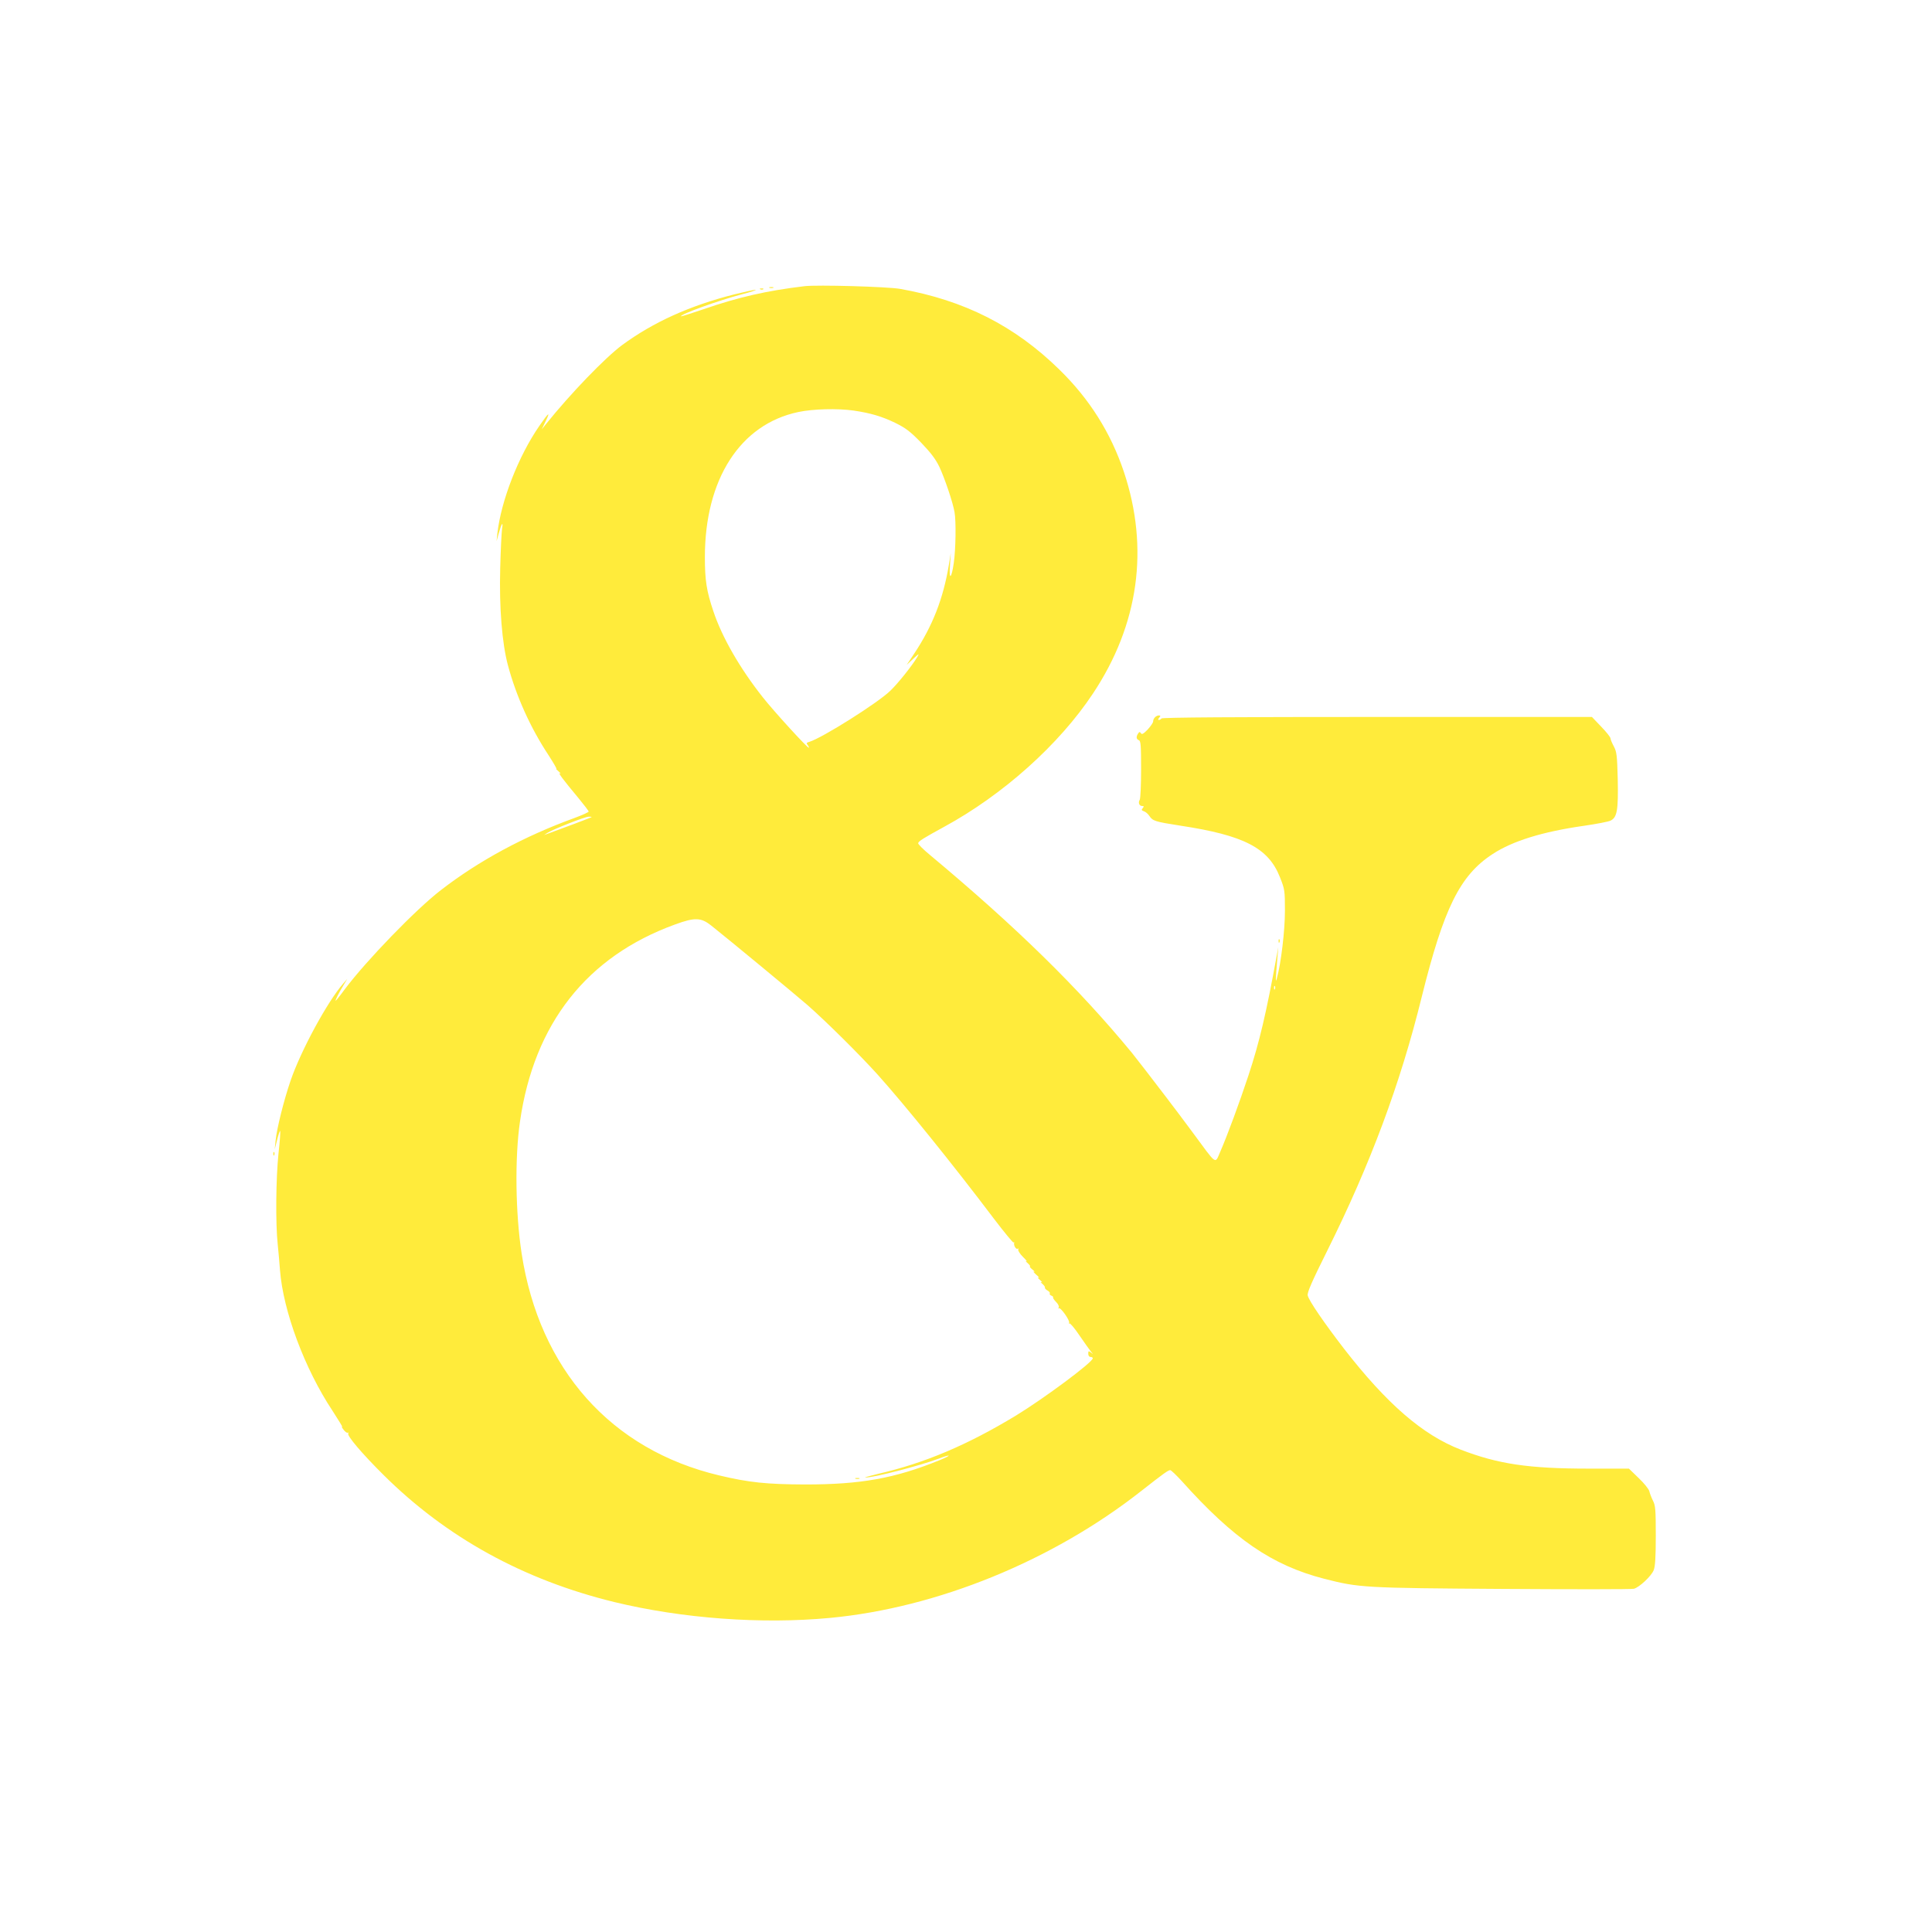 <?xml version="1.0" standalone="no"?>
<!DOCTYPE svg PUBLIC "-//W3C//DTD SVG 20010904//EN"
 "http://www.w3.org/TR/2001/REC-SVG-20010904/DTD/svg10.dtd">
<svg version="1.0" xmlns="http://www.w3.org/2000/svg"
 width="1280pt" height="1280pt" viewBox="0 0 1280 1280"
 preserveAspectRatio="xMidYMid meet">
<g transform="translate(0,1280) scale(0.1,-0.1)"
fill="#ffeb3b" stroke="none">
<path d="M5330 10904 c-251 -30 -439 -73 -670 -153 -79 -27 -146 -48 -148 -47
-11 12 253 107 403 146 61 16 101 29 90 30 -11 0 -74 -14 -139 -30 -296 -75
-537 -184 -744 -336 -113 -84 -340 -319 -505 -524 l-28 -35 26 54 c34 70 20
59 -42 -31 -138 -200 -253 -494 -278 -713 l-5 -50 15 54 c19 67 30 80 21 26
-3 -22 -9 -139 -12 -260 -7 -260 12 -496 51 -642 55 -206 150 -416 269 -596
34 -53 58 -94 52 -91 -6 3 0 -4 14 -16 14 -12 18 -18 10 -14 -17 9 21 -42 122
-163 37 -45 68 -85 68 -90 0 -4 -42 -23 -93 -42 -333 -121 -634 -283 -887
-479 -165 -127 -491 -464 -635 -655 -31 -43 -59 -77 -61 -77 -5 0 20 51 53
105 l24 40 -26 -30 c-106 -121 -282 -446 -350 -645 -44 -128 -91 -316 -99
-396 l-6 -59 16 63 c9 35 18 62 20 59 3 -2 -2 -70 -11 -150 -17 -163 -20 -464
-5 -602 5 -49 12 -126 15 -170 21 -271 163 -653 348 -932 40 -62 69 -109 64
-106 -6 4 -2 -5 9 -19 10 -14 23 -23 28 -20 5 3 6 1 3 -5 -9 -15 91 -133 232
-273 418 -416 929 -697 1531 -844 449 -109 976 -148 1430 -105 709 67 1472
378 2060 840 149 117 180 139 193 139 6 0 40 -33 76 -72 344 -384 599 -559
945 -648 231 -59 262 -61 1183 -67 463 -3 853 -3 868 1 35 9 115 83 131 123
10 24 14 86 14 228 0 171 -2 201 -19 233 -10 20 -21 49 -24 63 -4 14 -35 53
-71 87 l-64 62 -264 0 c-400 0 -603 30 -851 126 -251 97 -489 303 -773 669
-131 170 -232 317 -240 352 -5 18 26 89 129 296 286 574 485 1108 626 1681
146 588 253 806 469 947 132 87 332 149 607 188 82 12 161 27 175 34 44 21 52
70 48 272 -4 162 -7 184 -26 220 -12 22 -22 46 -22 53 0 8 -28 43 -62 78 l-61
64 -1423 0 c-938 0 -1425 -3 -1429 -10 -3 -5 -11 -10 -17 -10 -7 0 -6 6 2 15
10 12 10 15 -2 15 -19 0 -38 -20 -38 -39 0 -9 -17 -33 -36 -54 -28 -29 -39
-35 -45 -25 -7 11 -11 10 -19 -2 -14 -22 -12 -37 5 -44 13 -4 15 -35 15 -193
0 -103 -4 -194 -9 -202 -12 -19 -3 -41 16 -41 12 0 13 -3 4 -14 -10 -11 -8
-16 8 -21 10 -3 27 -17 36 -31 22 -33 37 -38 204 -64 423 -64 585 -148 661
-342 32 -80 33 -89 33 -223 0 -132 -26 -347 -53 -445 -10 -37 -10 -21 4 145
l5 60 -10 -55 c-70 -383 -114 -572 -188 -796 -59 -179 -141 -400 -185 -501
-39 -87 -17 -102 -190 132 -70 94 -132 177 -139 185 -6 9 -32 42 -57 75 -49
65 -175 228 -201 260 -356 432 -767 834 -1337 1310 -45 37 -81 73 -79 79 4 14
35 33 172 108 390 212 762 545 986 883 304 457 374 963 205 1469 -87 259 -228
483 -428 678 -296 290 -631 459 -1054 534 -86 15 -547 28 -634 18z m325 -824
c114 -17 185 -38 275 -81 71 -35 100 -57 173 -132 65 -68 96 -109 121 -161 35
-75 89 -234 100 -299 11 -60 8 -248 -5 -337 -15 -107 -33 -117 -25 -14 l5 79
-13 -80 c-37 -222 -108 -403 -229 -585 l-50 -75 43 40 c40 37 42 38 26 10 -36
-59 -125 -171 -178 -222 -84 -81 -447 -310 -536 -338 -19 -5 -21 -9 -11 -21 6
-8 10 -16 8 -18 -6 -6 -230 239 -305 334 -152 192 -271 399 -328 571 -45 133
-56 205 -56 358 0 516 234 880 618 961 98 21 259 25 367 10z m-1736 -2694 c-3
-3 -216 -83 -294 -111 l-20 -7 20 13 c37 24 250 108 274 108 13 1 22 -1 20 -3z
m793 -718 c110 -87 566 -464 638 -527 123 -108 345 -328 465 -461 181 -202
498 -594 772 -957 67 -88 125 -158 128 -155 4 4 6 3 4 -3 -4 -18 13 -45 24
-38 6 3 7 1 3 -5 -3 -6 10 -28 31 -49 21 -20 31 -34 23 -29 -8 4 -4 -2 9 -13
13 -12 19 -21 15 -21 -5 0 2 -10 16 -21 14 -11 18 -18 10 -14 -8 4 -1 -5 15
-20 17 -14 23 -23 15 -20 -8 4 -4 -3 10 -15 14 -12 18 -19 10 -15 -8 4 -6 -1
5 -10 11 -9 19 -20 18 -25 -2 -5 6 -14 17 -20 11 -6 18 -15 15 -19 -3 -5 2
-12 11 -15 9 -4 14 -9 11 -12 -2 -3 6 -16 20 -30 14 -14 21 -29 17 -37 -4 -6
-4 -9 1 -5 11 10 76 -83 68 -96 -3 -6 -3 -8 2 -4 4 4 35 -32 67 -80 33 -48 67
-96 76 -107 16 -18 16 -19 0 -6 -16 12 -18 11 -18 -8 0 -12 6 -21 15 -21 8 0
15 -4 15 -9 0 -26 -323 -266 -510 -380 -320 -194 -605 -315 -910 -385 -58 -14
-97 -25 -87 -25 51 -2 358 77 486 125 86 33 89 24 4 -11 -296 -120 -520 -160
-888 -160 -256 1 -373 13 -570 60 -717 170 -1191 703 -1309 1470 -41 267 -46
634 -11 874 93 649 443 1094 1027 1306 131 48 172 47 240 -7z m3735 -420 c-3
-8 -6 -5 -6 6 -1 11 2 17 5 13 3 -3 4 -12 1 -19z"/>
<path d="M5668 3003 c6 -2 18 -2 25 0 6 3 1 5 -13 5 -14 0 -19 -2 -12 -5z"/>
<path d="M5098 10893 c6 -2 18 -2 25 0 6 3 1 5 -13 5 -14 0 -19 -2 -12 -5z"/>
<path d="M5038 10883 c7 -3 16 -2 19 1 4 3 -2 6 -13 5 -11 0 -14 -3 -6 -6z"/>
<path d="M8471 6564 c0 -11 3 -14 6 -6 3 7 2 16 -1 19 -3 4 -6 -2 -5 -13z"/>
<path d="M1811 5154 c0 -11 3 -14 6 -6 3 7 2 16 -1 19 -3 4 -6 -2 -5 -13z"/>
</g>
</svg>
